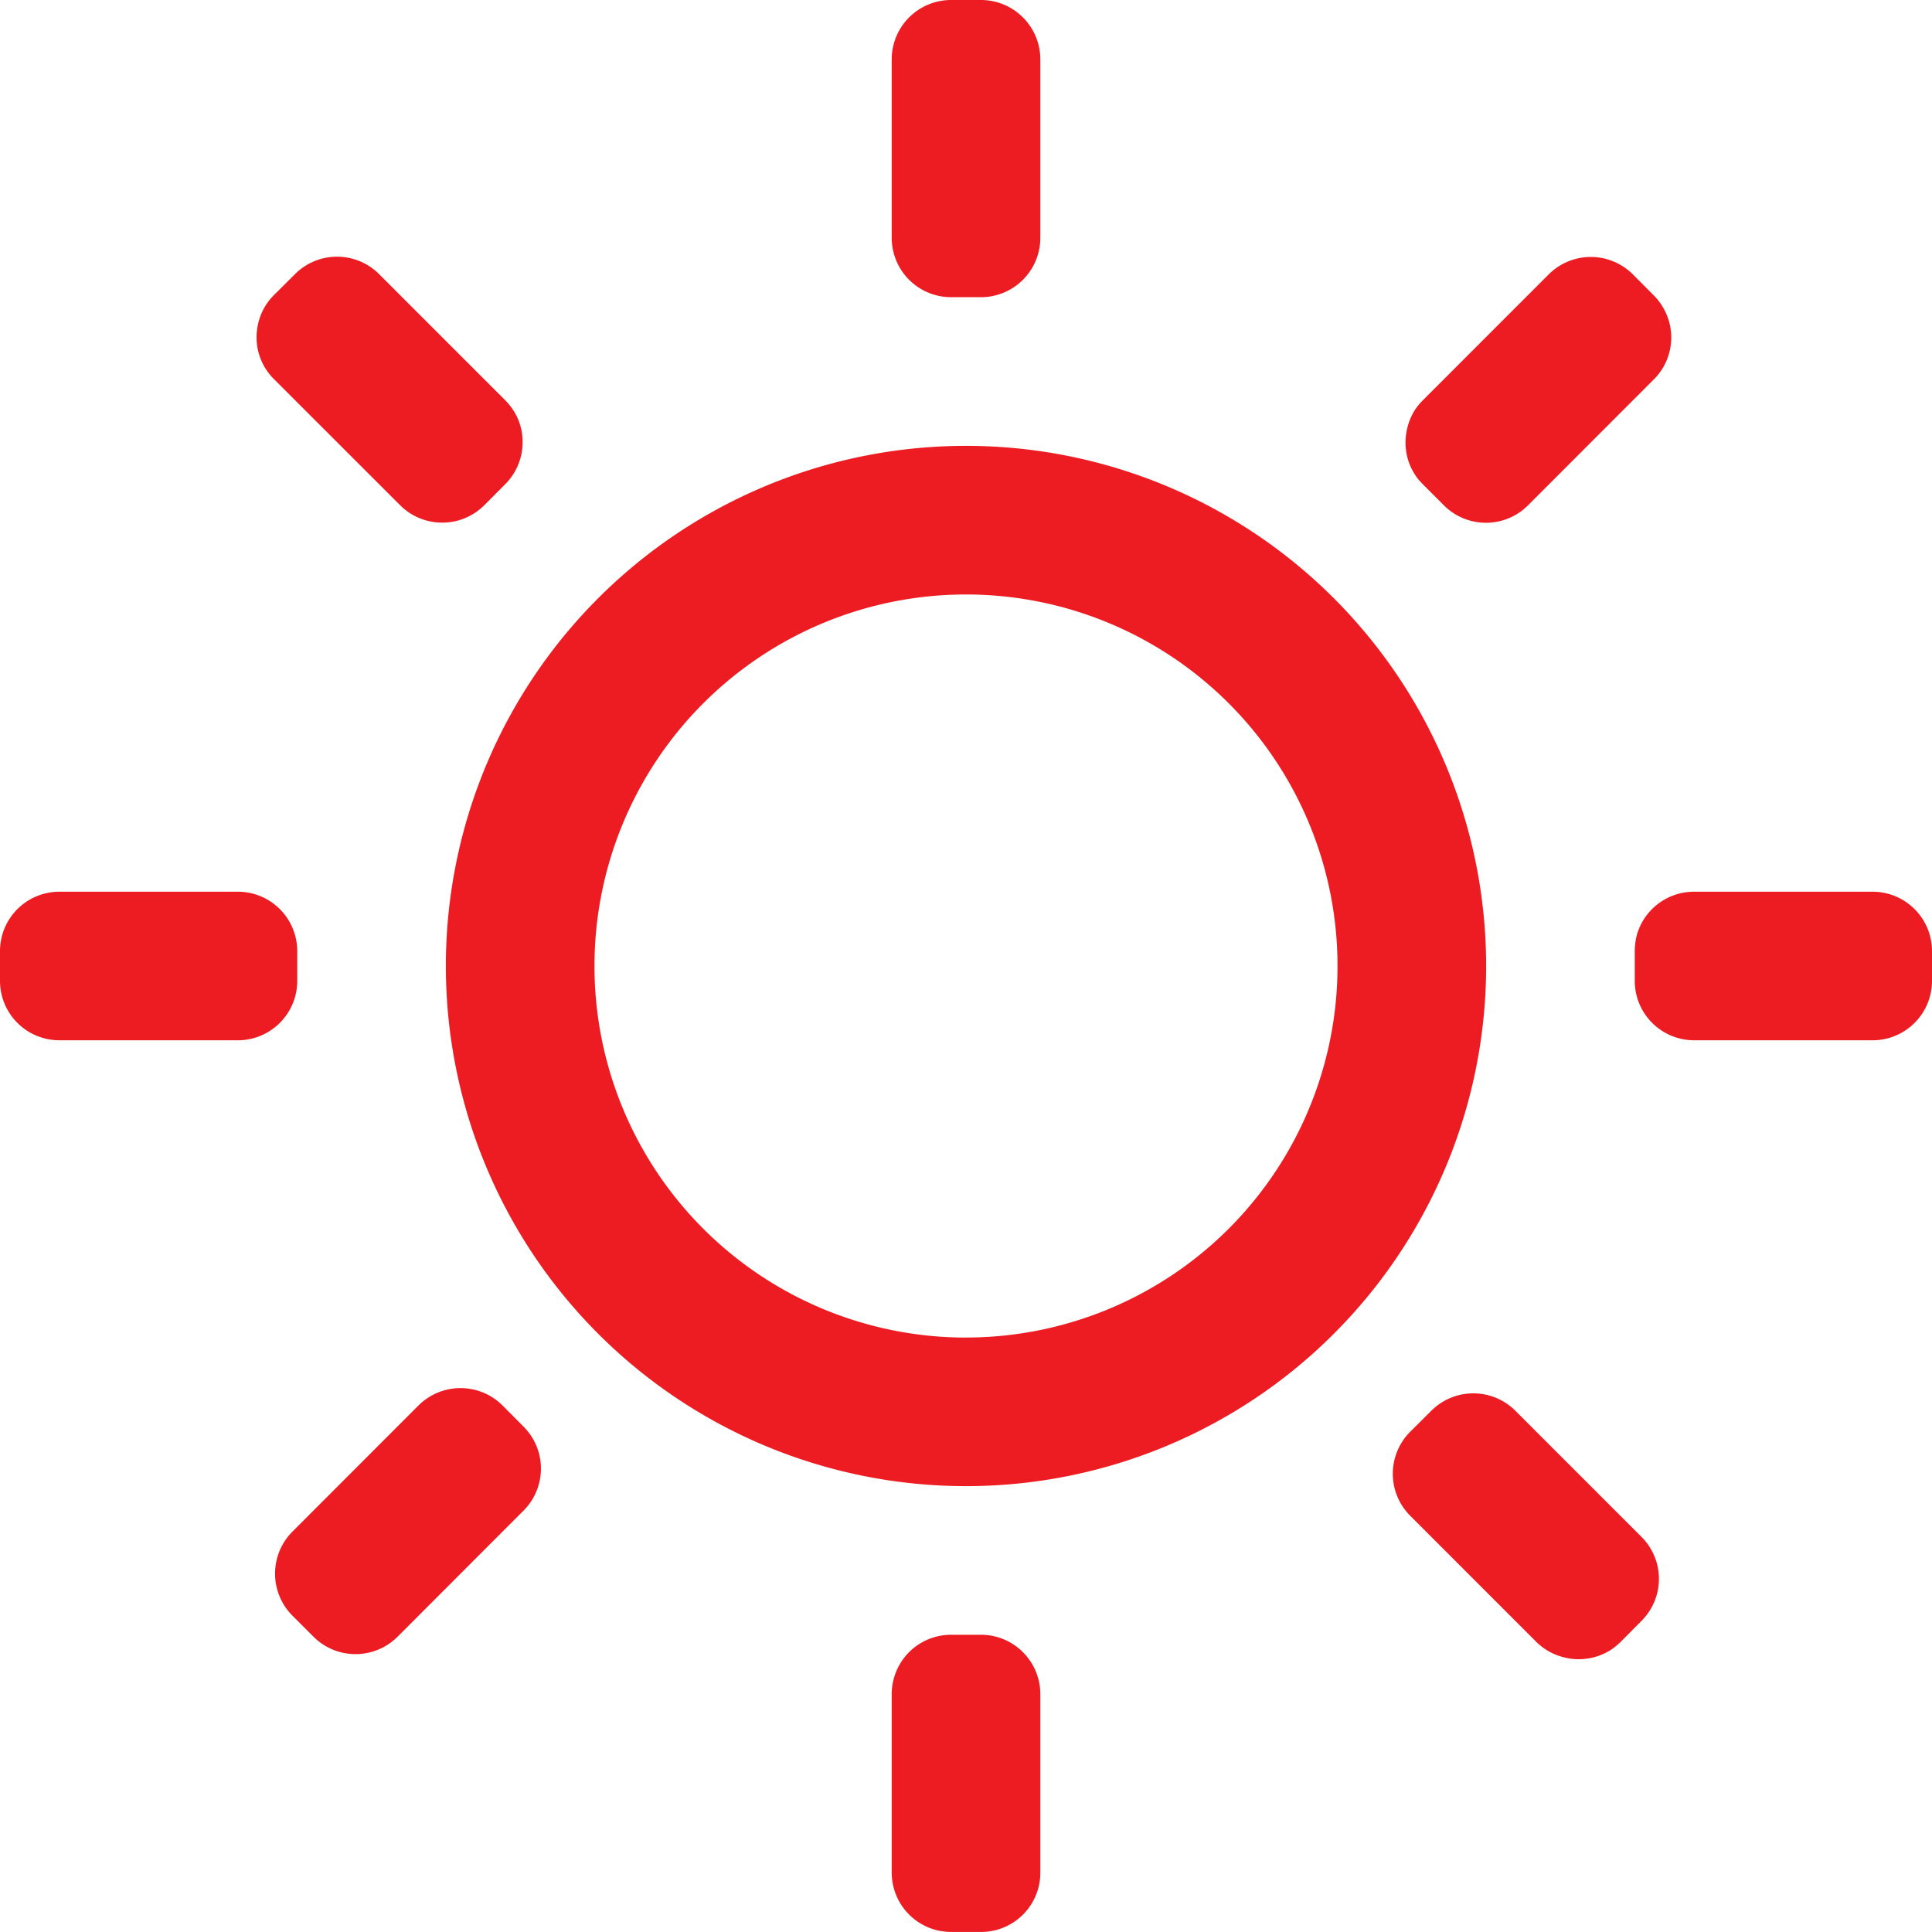 <svg xmlns="http://www.w3.org/2000/svg" width="40" height="40" viewBox="0 0 40 40"><g transform="translate(-1 -1)"><path d="M13,2.23A1.23,1.23,0,0,1,14.232,1h.613a1.23,1.23,0,0,1,1.232,1.23V5.923a1.23,1.23,0,0,1-1.232,1.23h-.613A1.23,1.23,0,0,1,13,5.923Z" transform="translate(6.462)" fill="#ed1c22"/><path d="M17.769,28.538A10.769,10.769,0,1,0,7,17.769,10.77,10.77,0,0,0,17.769,28.538Zm0-3.077a7.692,7.692,0,1,0-7.692-7.692A7.692,7.692,0,0,0,17.769,25.462Z" transform="translate(3.231 3.231)" fill="#ed1c22" fill-rule="evenodd"/><path d="M7.154,14.23A1.23,1.23,0,0,0,5.922,13H2.232A1.23,1.23,0,0,0,1,14.23v.616a1.23,1.23,0,0,0,1.232,1.23h3.69a1.23,1.23,0,0,0,1.232-1.23Z" transform="translate(0 6.462)" fill="#ed1c22"/><path d="M27.922,13a1.23,1.23,0,0,1,1.232,1.23v.616a1.23,1.23,0,0,1-1.232,1.23h-3.69A1.23,1.23,0,0,1,23,14.846V14.23a1.4,1.4,0,0,1,.03-.278,1,1,0,0,1,.048-.162A1.231,1.231,0,0,1,24.232,13Z" transform="translate(11.846 6.462)" fill="#ed1c22"/><path d="M24.622,4.819a1.233,1.233,0,0,0-1.743,0L20.274,7.425a1.336,1.336,0,0,0-.165.2,1.277,1.277,0,0,0-.174.9,1.273,1.273,0,0,0,.057.206.9.9,0,0,0,.066.144,1.227,1.227,0,0,0,.132.2l.084.09.436.436a1.23,1.23,0,0,0,1.74,0l2.605-2.607a1.209,1.209,0,0,0,.261-.383A1.222,1.222,0,0,0,25.41,6a1.248,1.248,0,0,0-.354-.745Z" transform="translate(10.185 1.862)" fill="#ed1c22"/><path d="M7.425,9.6a1.233,1.233,0,0,0,1.743,0L9.6,9.166a1.228,1.228,0,0,0,.361-.871,1.211,1.211,0,0,0-.123-.539A1.281,1.281,0,0,0,9.6,7.426L6.989,4.815a1.23,1.23,0,0,0-1.74,0l-.436.434a1.228,1.228,0,0,0-.225.308,1.269,1.269,0,0,0-.135.59,1.217,1.217,0,0,0,.361.843Z" transform="translate(1.859 1.86)" fill="#ed1c22"/><path d="M9.413,20.041a1.233,1.233,0,0,0-1.743,0l-2.608,2.61a1.232,1.232,0,0,0,0,1.741l.436.436a1.232,1.232,0,0,0,1.74,0l2.608-2.611a1.23,1.23,0,0,0,0-1.74Z" transform="translate(1.993 10.059)" fill="#ed1c22"/><path d="M23.305,25.223a1.182,1.182,0,0,0,.334.033,1.231,1.231,0,0,0,.631-.2,1.422,1.422,0,0,0,.189-.156l.433-.436a1.228,1.228,0,0,0,0-1.74l-2.611-2.611a1.231,1.231,0,0,0-1.74,0l-.436.434a1.229,1.229,0,0,0,0,1.741L22.716,24.9A1.24,1.24,0,0,0,23.305,25.223Z" transform="translate(10.093 10.095)" fill="#ed1c22"/><path d="M13.316,23.406A1.236,1.236,0,0,0,13,24.23v3.693a1.23,1.23,0,0,0,1.232,1.23h.613a1.226,1.226,0,0,0,1.232-1.23V24.23A1.23,1.23,0,0,0,14.845,23h-.613A1.232,1.232,0,0,0,13.316,23.406Z" transform="translate(6.462 11.846)" fill="#ed1c22"/></g></svg>